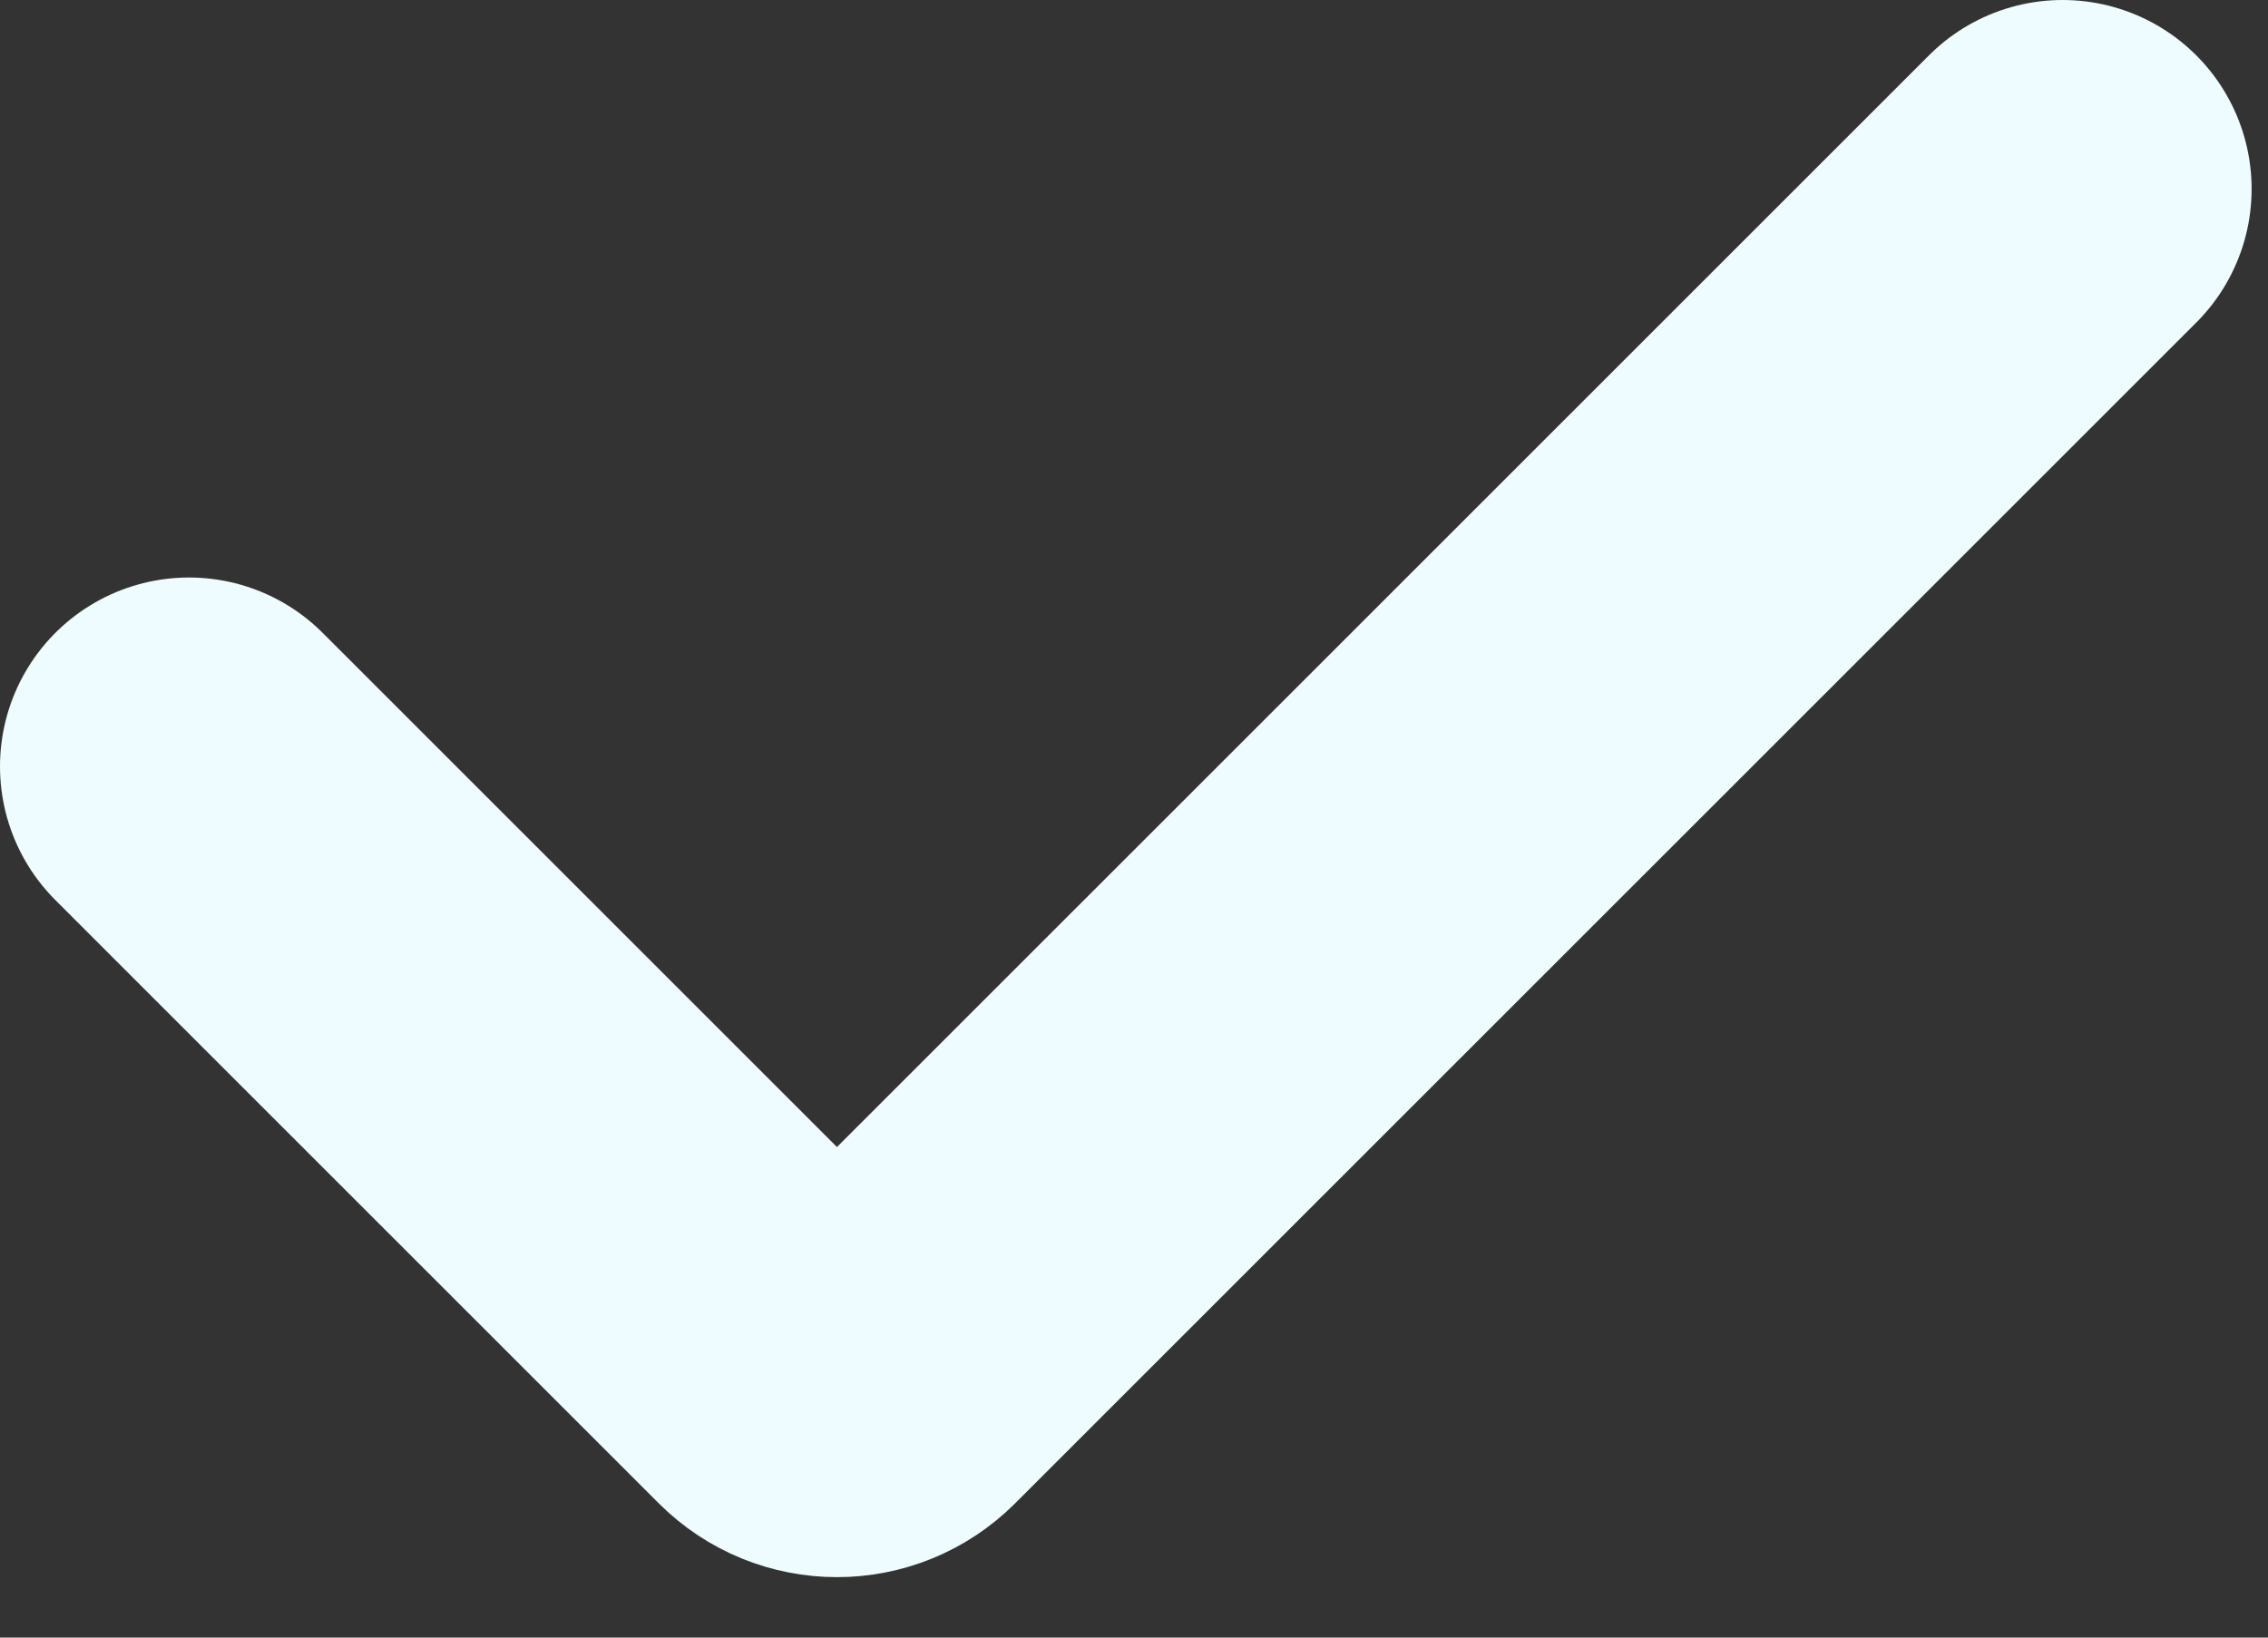 <svg width="36" height="26" viewBox="0 0 36 26" fill="none" xmlns="http://www.w3.org/2000/svg">
<rect x="0" y="0" width="36" height="26" fill="#333333" stroke="none"/>
<path d="M3 12.169L12.578 21.747C12.969 22.138 13.602 22.138 13.992 21.747L32.74 3" stroke="#EFFCFF" stroke-width="6" stroke-linecap="round"/>
</svg>

